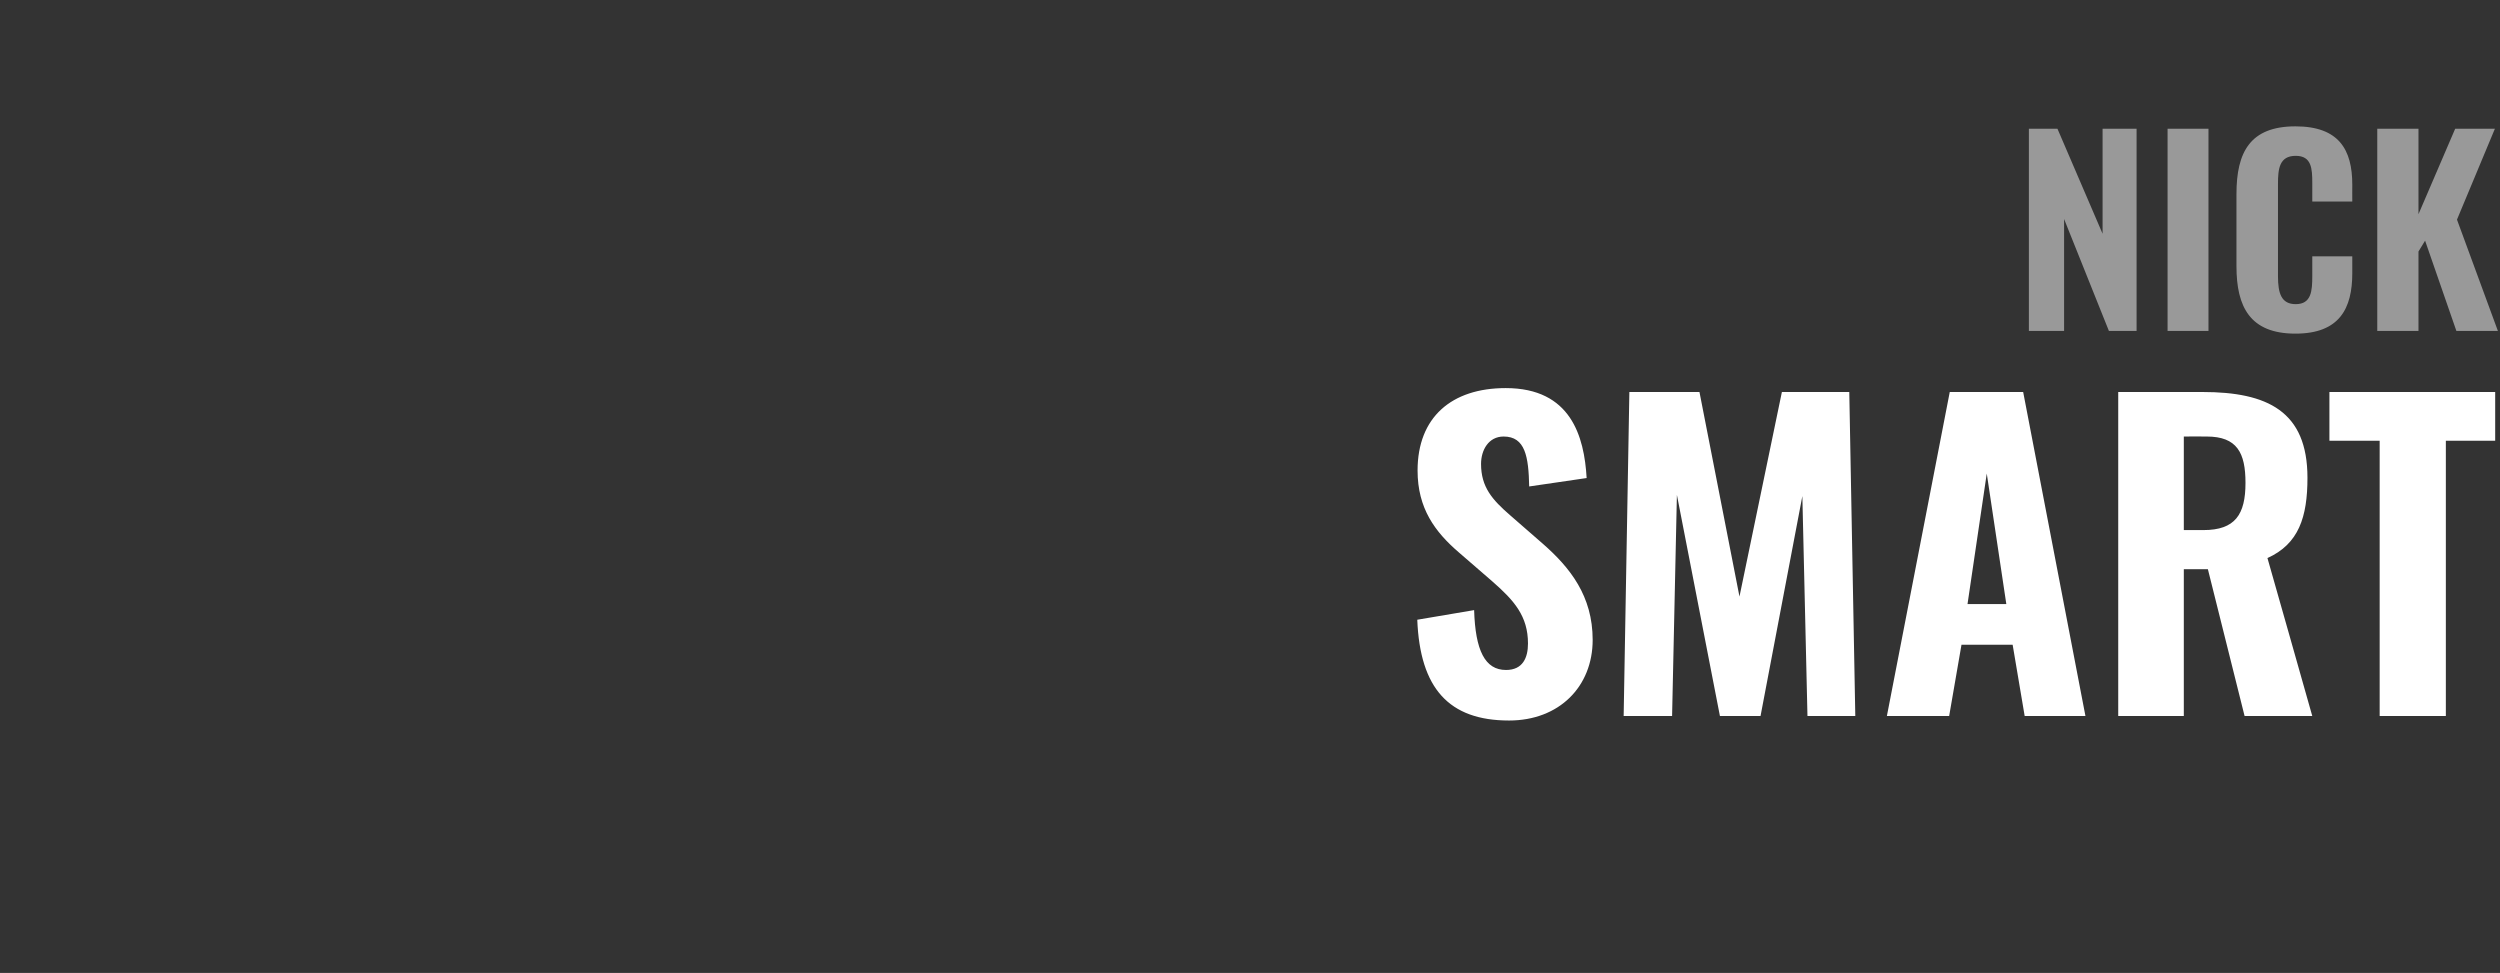 <?xml version="1.0" standalone="no"?><!DOCTYPE svg PUBLIC "-//W3C//DTD SVG 1.1//EN" "http://www.w3.org/Graphics/SVG/1.1/DTD/svg11.dtd"><svg xmlns="http://www.w3.org/2000/svg" version="1.1" width="831px" height="323.4px" viewBox="0 -11 831 323.4" style="top:-11px"><rect x="0" y="-11" width="831" height="323.4" fill="#333333" stroke="none"/><desc>NICK SMART</desc><defs/><g id="Polygon92239"><path d="m471.1 195c0 0 18.9-3.2 18.9-3.2c.4 13.4 3.6 19.9 10.6 19.9c5.6 0 7.3-4.1 7.3-8.8c0-9.1-4.6-14.3-11.8-20.6c0 0-11.2-9.7-11.2-9.7c-7.9-6.8-13.7-14.6-13.7-27.2c0-17.7 11.3-27.4 29.3-27.4c21.7 0 26.1 16.1 26.9 29.9c0 0-19.1 2.8-19.1 2.8c-.2-9.9-1.3-16.6-8.5-16.6c-5 0-7.5 4.5-7.5 9.1c0 7.7 3.7 11.9 9.7 17.1c0 0 10.9 9.5 10.9 9.5c9 7.9 16.5 17.3 16.5 31.9c0 15.5-11.1 26.8-27.8 26.8c-20 0-29.6-10.7-30.5-33.5zm70.5-75.7l23.3 0l13.3 68l14.1-68l22.4 0l2 107.7l-15.9 0l-1.7-73.1l-13.9 73.1l-13.5 0l-14.3-73.5l-1.6 73.5l-16.1 0l1.9-107.7zm106.5 0l24.4 0l20.7 107.7l-20.2 0l-4-23.7l-17 0l-4.1 23.7l-20.7 0l20.9-107.7zm18.8 70.5l-6.5-43.4l-6.4 43.4l12.9 0zm37.2-70.5c0 0 27.95-.01 28 0c21.6 0 34.9 6.4 34.9 28.5c0 13.1-2.9 22-13.3 26.7c.03-.02 14.9 52.5 14.9 52.5l-22.5 0l-12.2-48.8l-8 0l0 48.8l-21.8 0l0-107.7zm28.3 45.9c10.6 0 14-5.2 14-15.7c0-10-2.8-15.4-12.9-15.4c.01-.05-7.6 0-7.6 0l0 31.1c0 0 6.55-.03 6.5 0zm58.6-29.7l-16.7 0l0-16.2l55.1 0l0 16.2l-16.4 0l0 91.5l-22 0l0-91.5z" stroke="none" fill="#ffffff"/></g><g id="Polygon92238"><path d="m674.4 31.8l9.5 0l15 34.9l0-34.9l11.3 0l0 67.2l-9.2 0l-14.9-37.2l0 37.2l-11.7 0l0-67.2zm46.1 0l13.6 0l0 67.2l-13.6 0l0-67.2zm22.9 45.7c0 0 0-24 0-24c0-13.9 4.5-22.5 19.6-22.5c14.5 0 18.9 7.8 18.9 19.4c-.03-.02 0 5.6 0 5.6l-13.3 0c0 0-.01-6.2 0-6.2c0-4.7-.2-9-5.5-9c-5.5 0-5.9 4.4-5.9 9.4c0 0 0 30.6 0 30.6c0 5.7 1.1 9.3 5.9 9.3c5.2 0 5.5-4.4 5.5-9.3c-.01-.04 0-6.6 0-6.6l13.3 0c0 0-.03 5.56 0 5.6c0 11.7-4.2 20.1-18.9 20.1c-15.1 0-19.6-8.9-19.6-22.4zm46.8-45.7l13.7 0l0 28.4l12.2-28.4l13.2 0l-12.6 30.2l13.6 37l-13.8 0l-10.4-30l-2.2 3.6l0 26.4l-13.7 0l0-67.2z" stroke="none" fill="#999999"/></g></svg>
